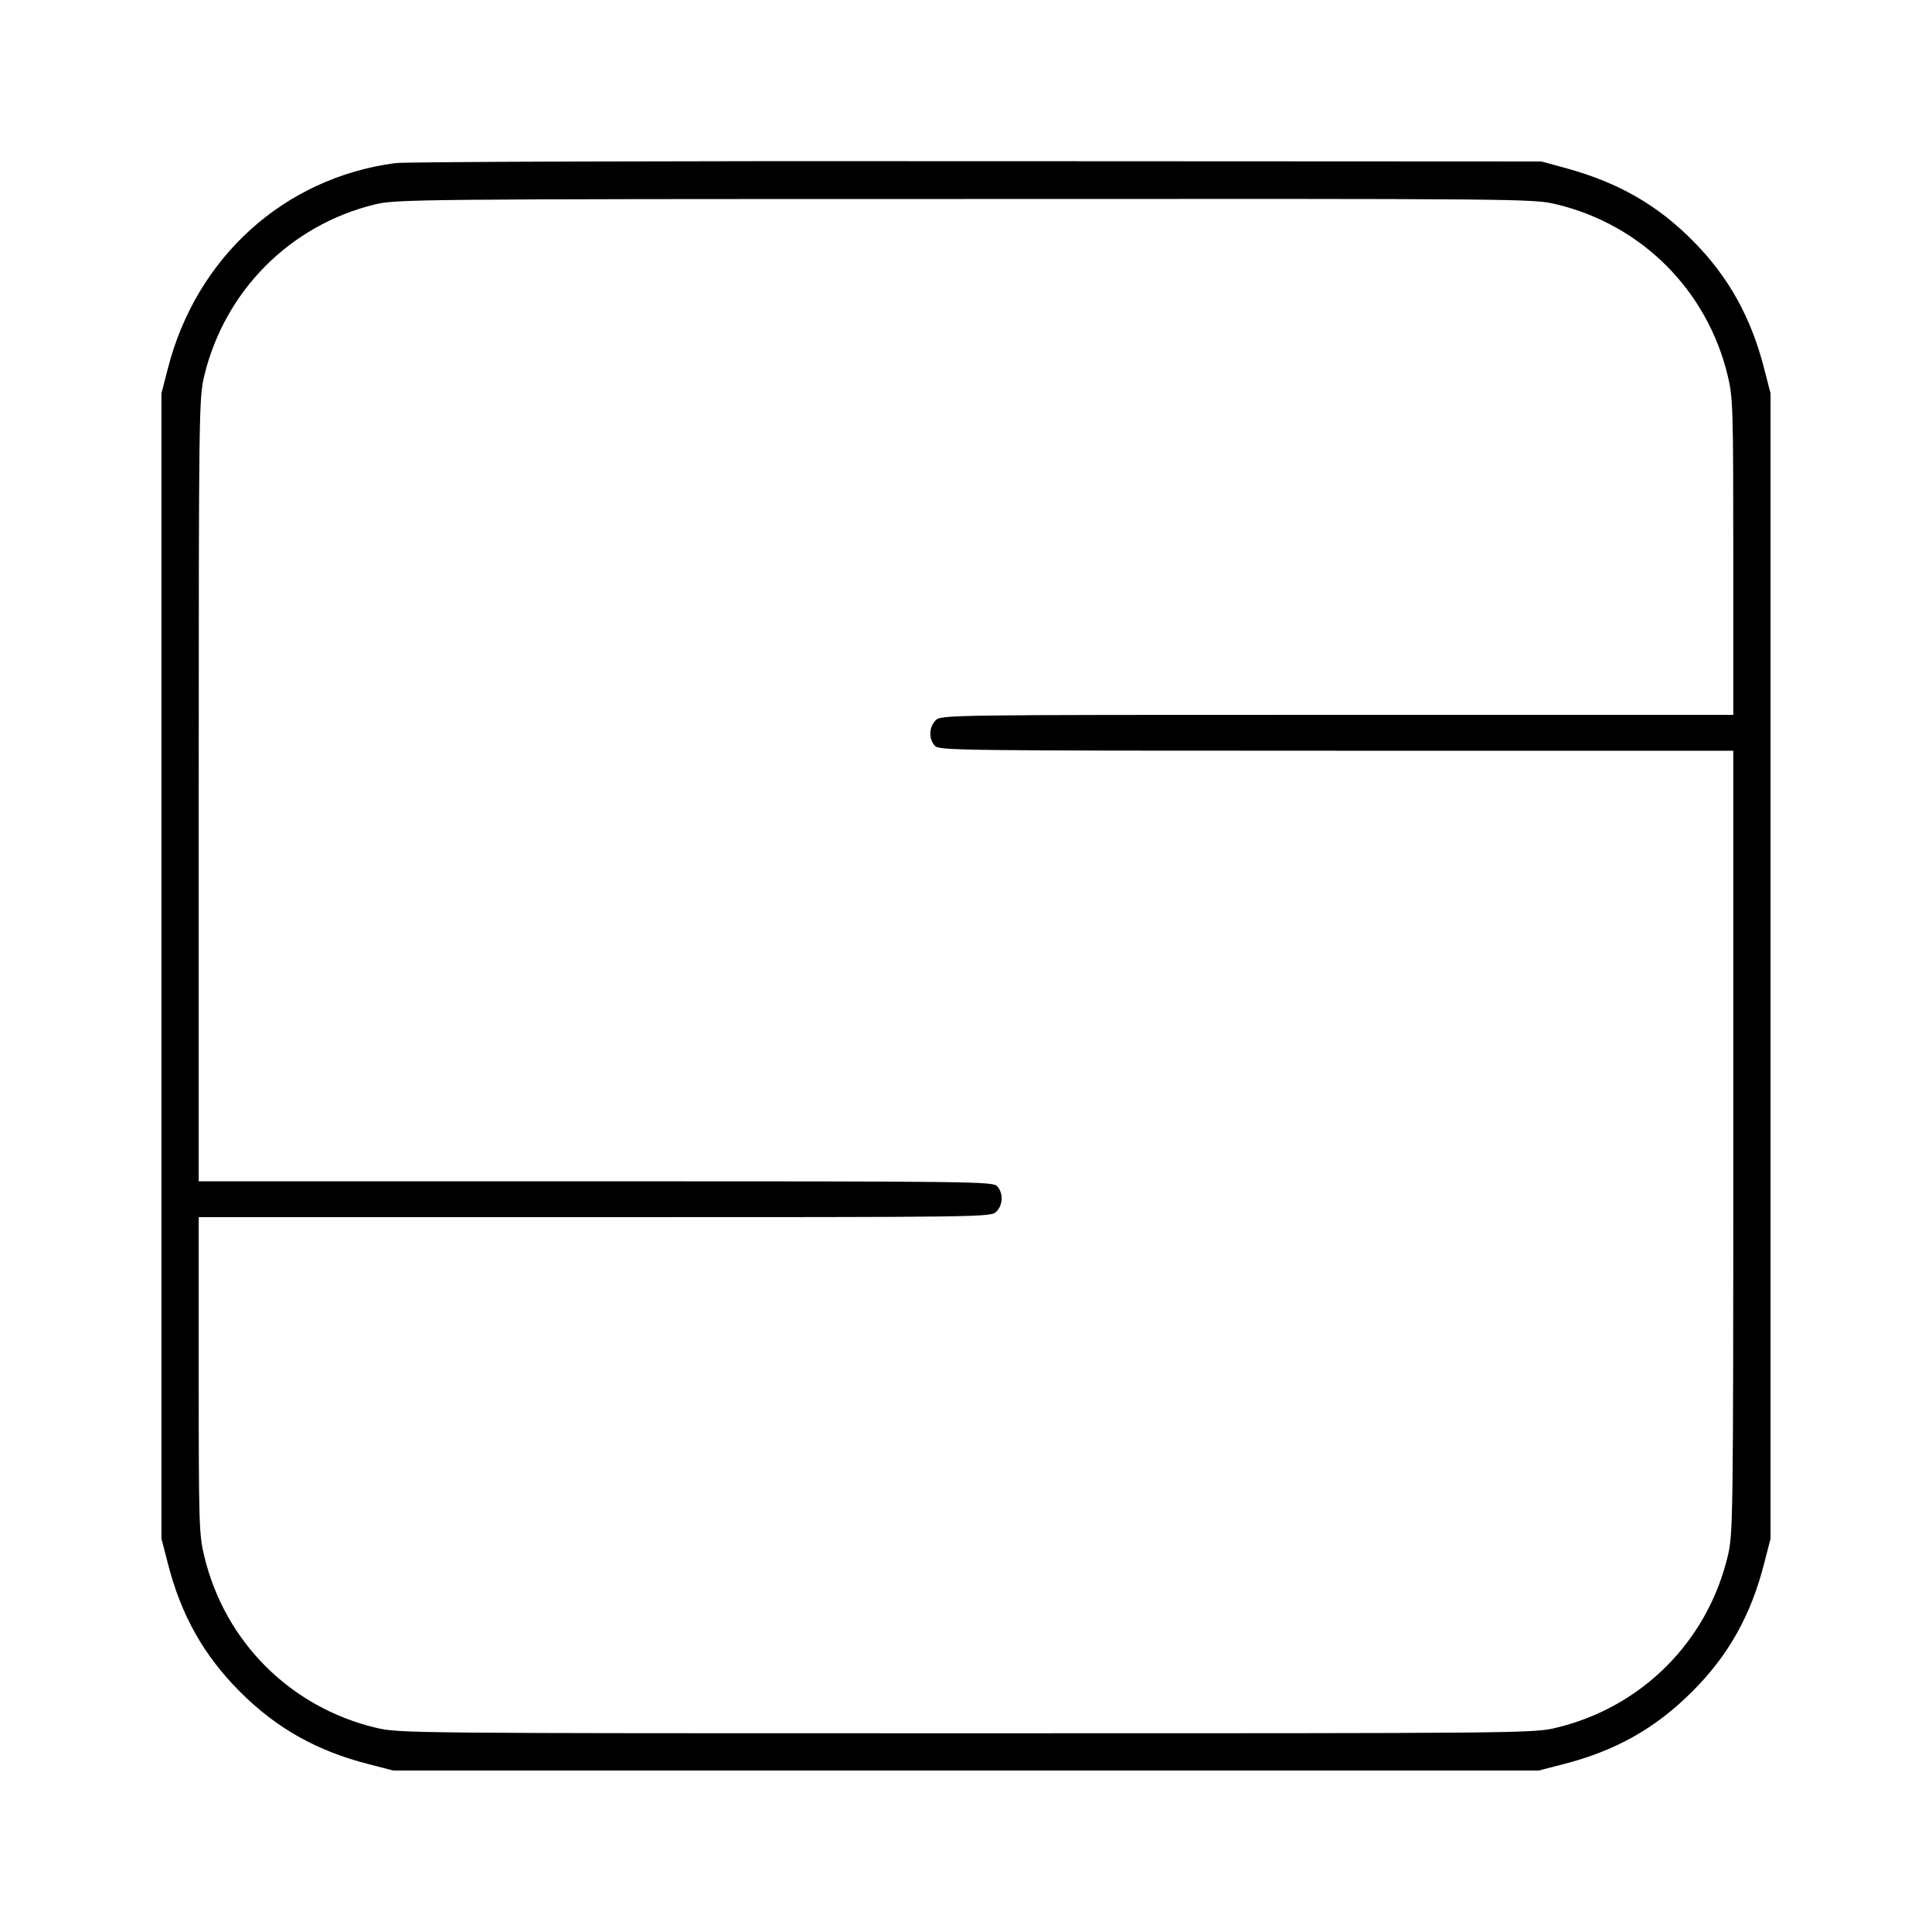 <?xml version="1.0" standalone="no"?>
<!DOCTYPE svg PUBLIC "-//W3C//DTD SVG 20010904//EN"
 "http://www.w3.org/TR/2001/REC-SVG-20010904/DTD/svg10.dtd">
<svg version="1.0" xmlns="http://www.w3.org/2000/svg"
 width="700pt" height="700pt" viewBox="0 0 700 700"
 preserveAspectRatio="xMidYMid meet">
<g transform="translate(0,700) scale(0.1,-0.1)"
fill="#000000" stroke="none">
<path d="M1432 6409 c-402 -53 -721 -341 -824 -745 l-23 -89 0 -2075 0 -2075
23 -89 c48 -188 130 -334 262 -466 132 -132 278 -214 466 -262 l89 -23 2075 0
2075 0 89 23 c188 48 333 129 466 262 132 131 214 277 262 466 l23 89 0 2075
0 2075 -23 89 c-47 185 -129 333 -257 462 -128 130 -269 211 -455 263 l-95 26
-2045 1 c-1125 1 -2073 -2 -2108 -7z m4206 -149 c310 -74 548 -312 622 -622
19 -78 20 -118 20 -655 l0 -573 -1435 0 c-1422 0 -1435 0 -1455 -20 -24 -24
-26 -67 -3 -92 15 -17 74 -18 1455 -18 l1438 0 0 -1417 c0 -1382 -1 -1420 -20
-1501 -74 -310 -312 -548 -622 -622 -82 -20 -120 -20 -2138 -20 -2018 0 -2056
0 -2138 20 -310 74 -548 312 -622 622 -19 78 -20 118 -20 656 l0 572 1435 0
c1422 0 1435 0 1455 20 24 24 26 67 3 92 -15 17 -74 18 -1455 18 l-1438 0 0
1418 c0 1381 1 1419 20 1500 74 308 311 546 617 621 76 19 144 20 2138 20
2025 1 2061 1 2143 -19z"/>
</g>
</svg>
